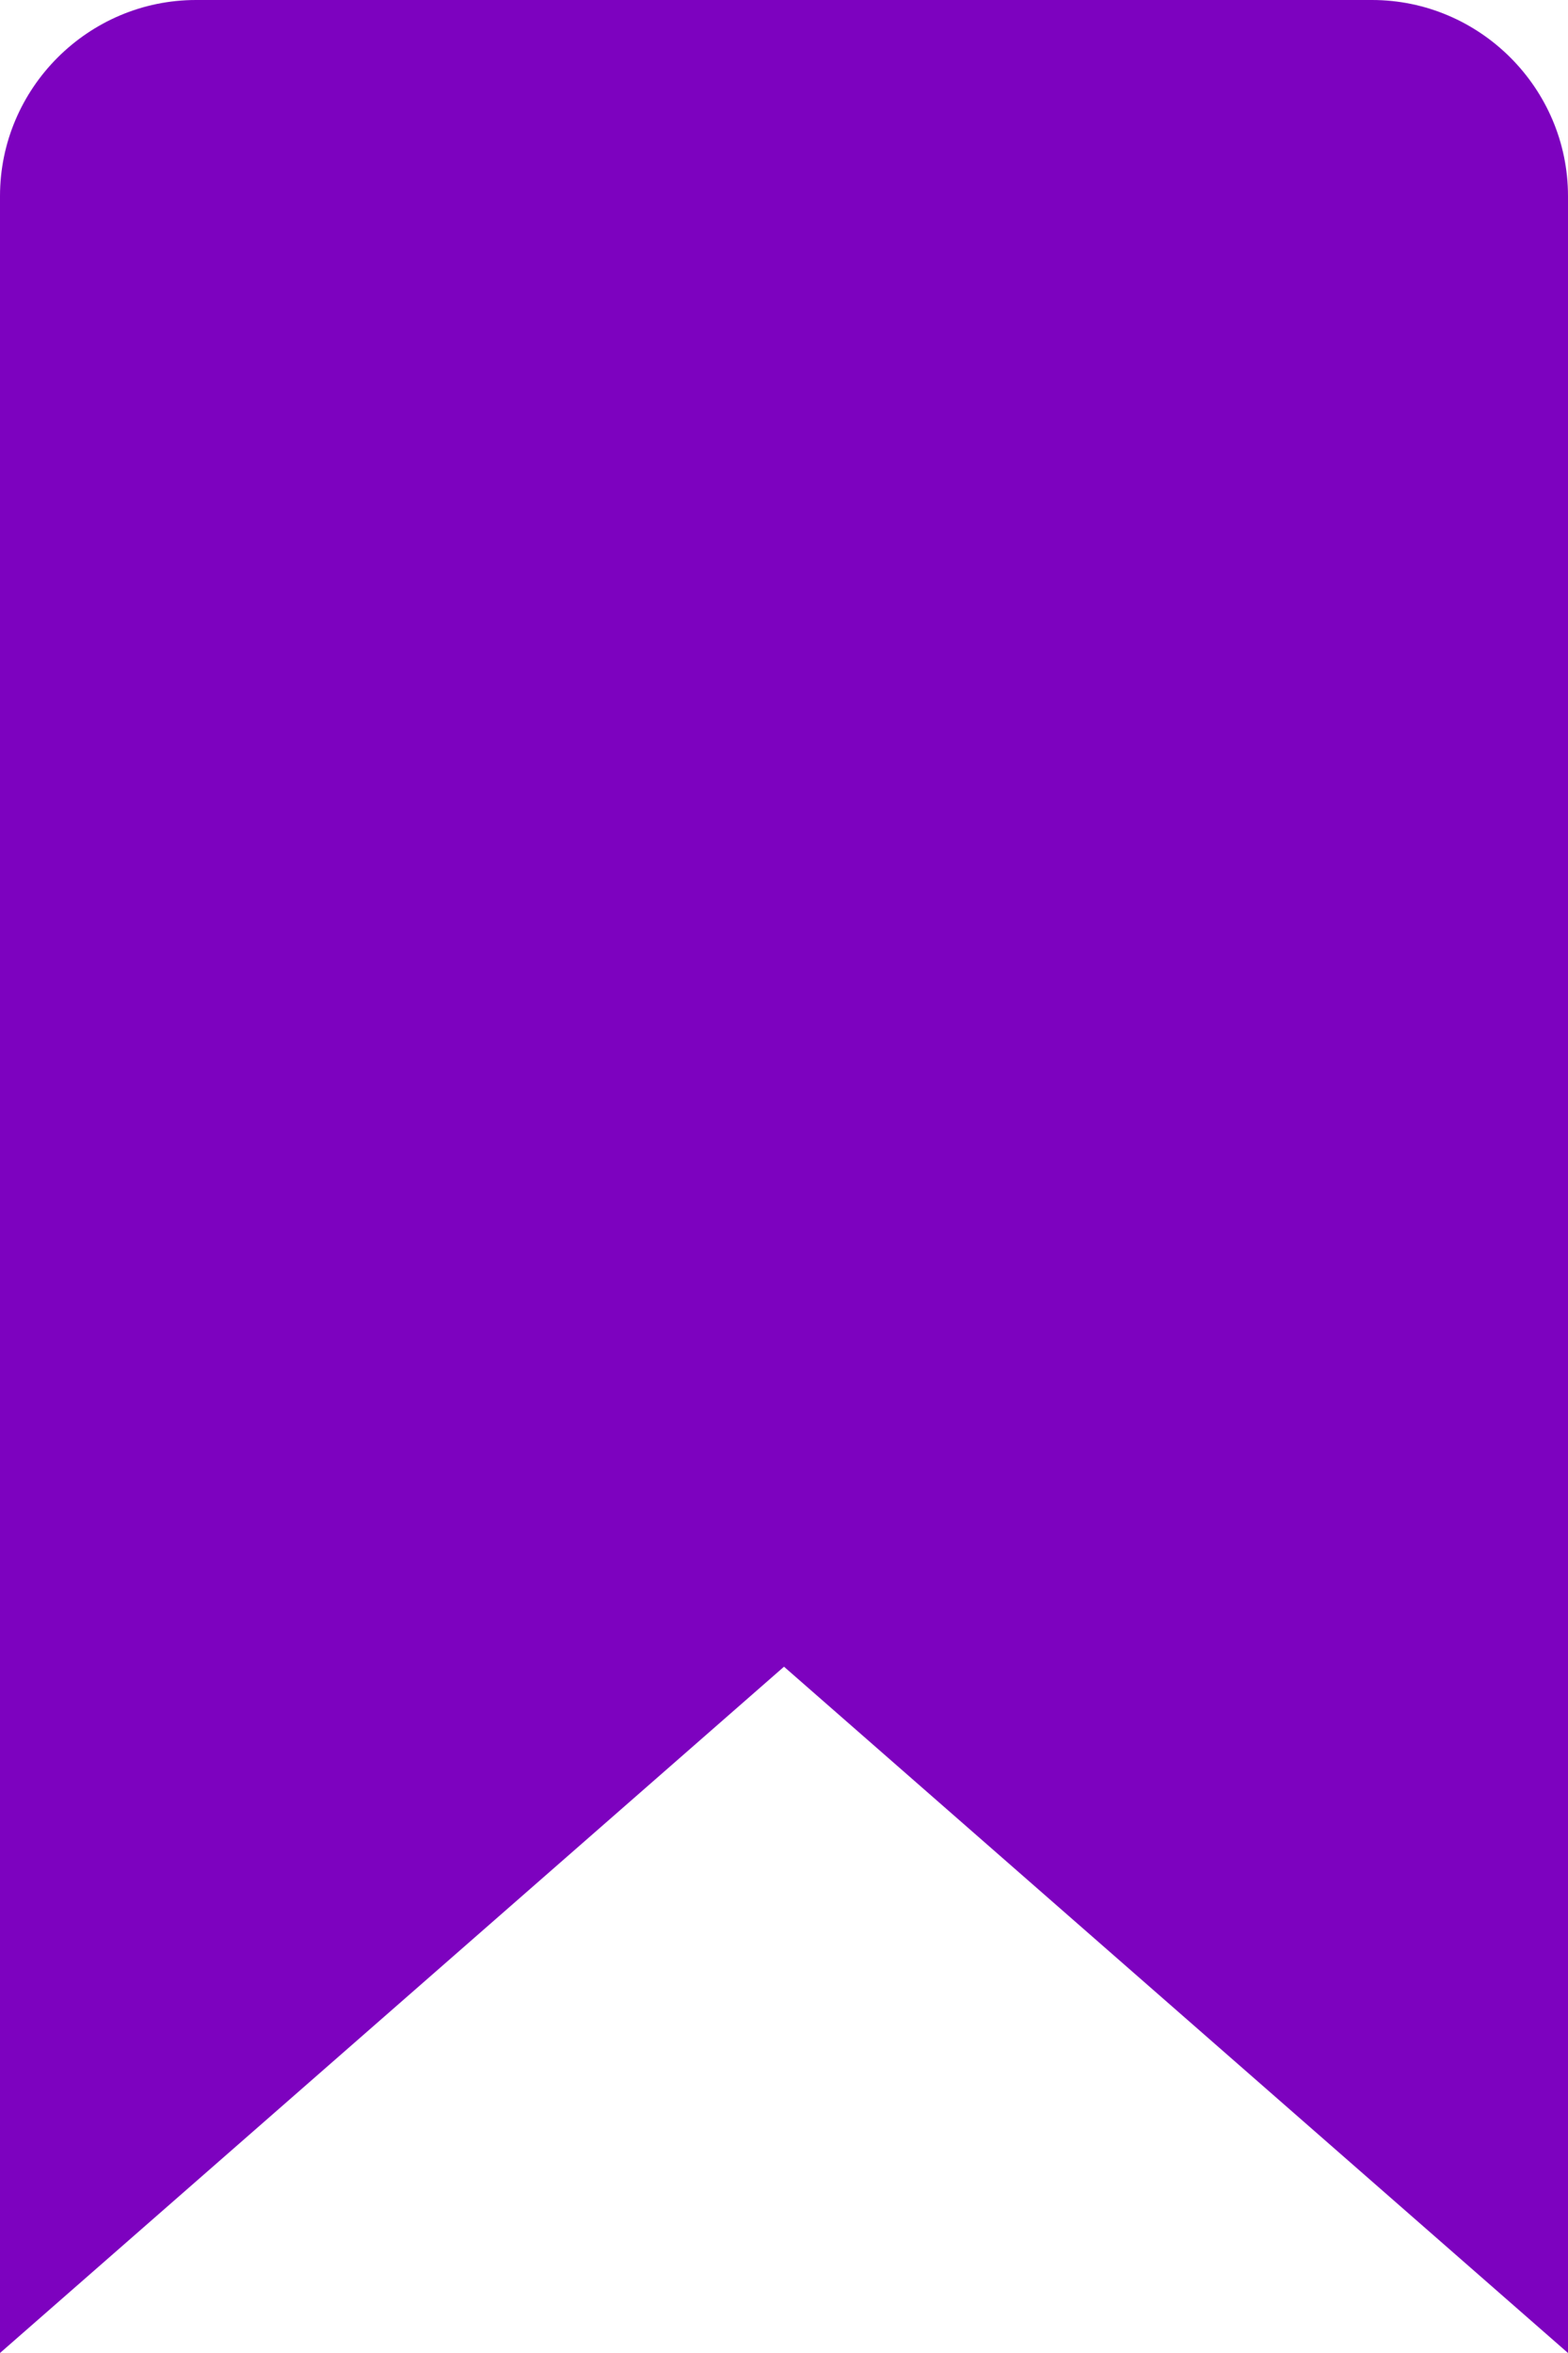 <?xml version="1.0" encoding="UTF-8"?> <!-- Generator: Adobe Illustrator 25.0.1, SVG Export Plug-In . SVG Version: 6.00 Build 0) --> <svg xmlns="http://www.w3.org/2000/svg" xmlns:xlink="http://www.w3.org/1999/xlink" id="Слой_1" x="0px" y="0px" viewBox="0 0 16 24" style="enable-background:new 0 0 16 24;" xml:space="preserve"> <style type="text/css"> .st0{fill:#7D02BF;} </style> <path class="st0" d="M16,24l-8-7l-8,7V2c0-1.1,0.9-2,2-2h12c1.1,0,2,0.9,2,2V24z"></path> </svg> 